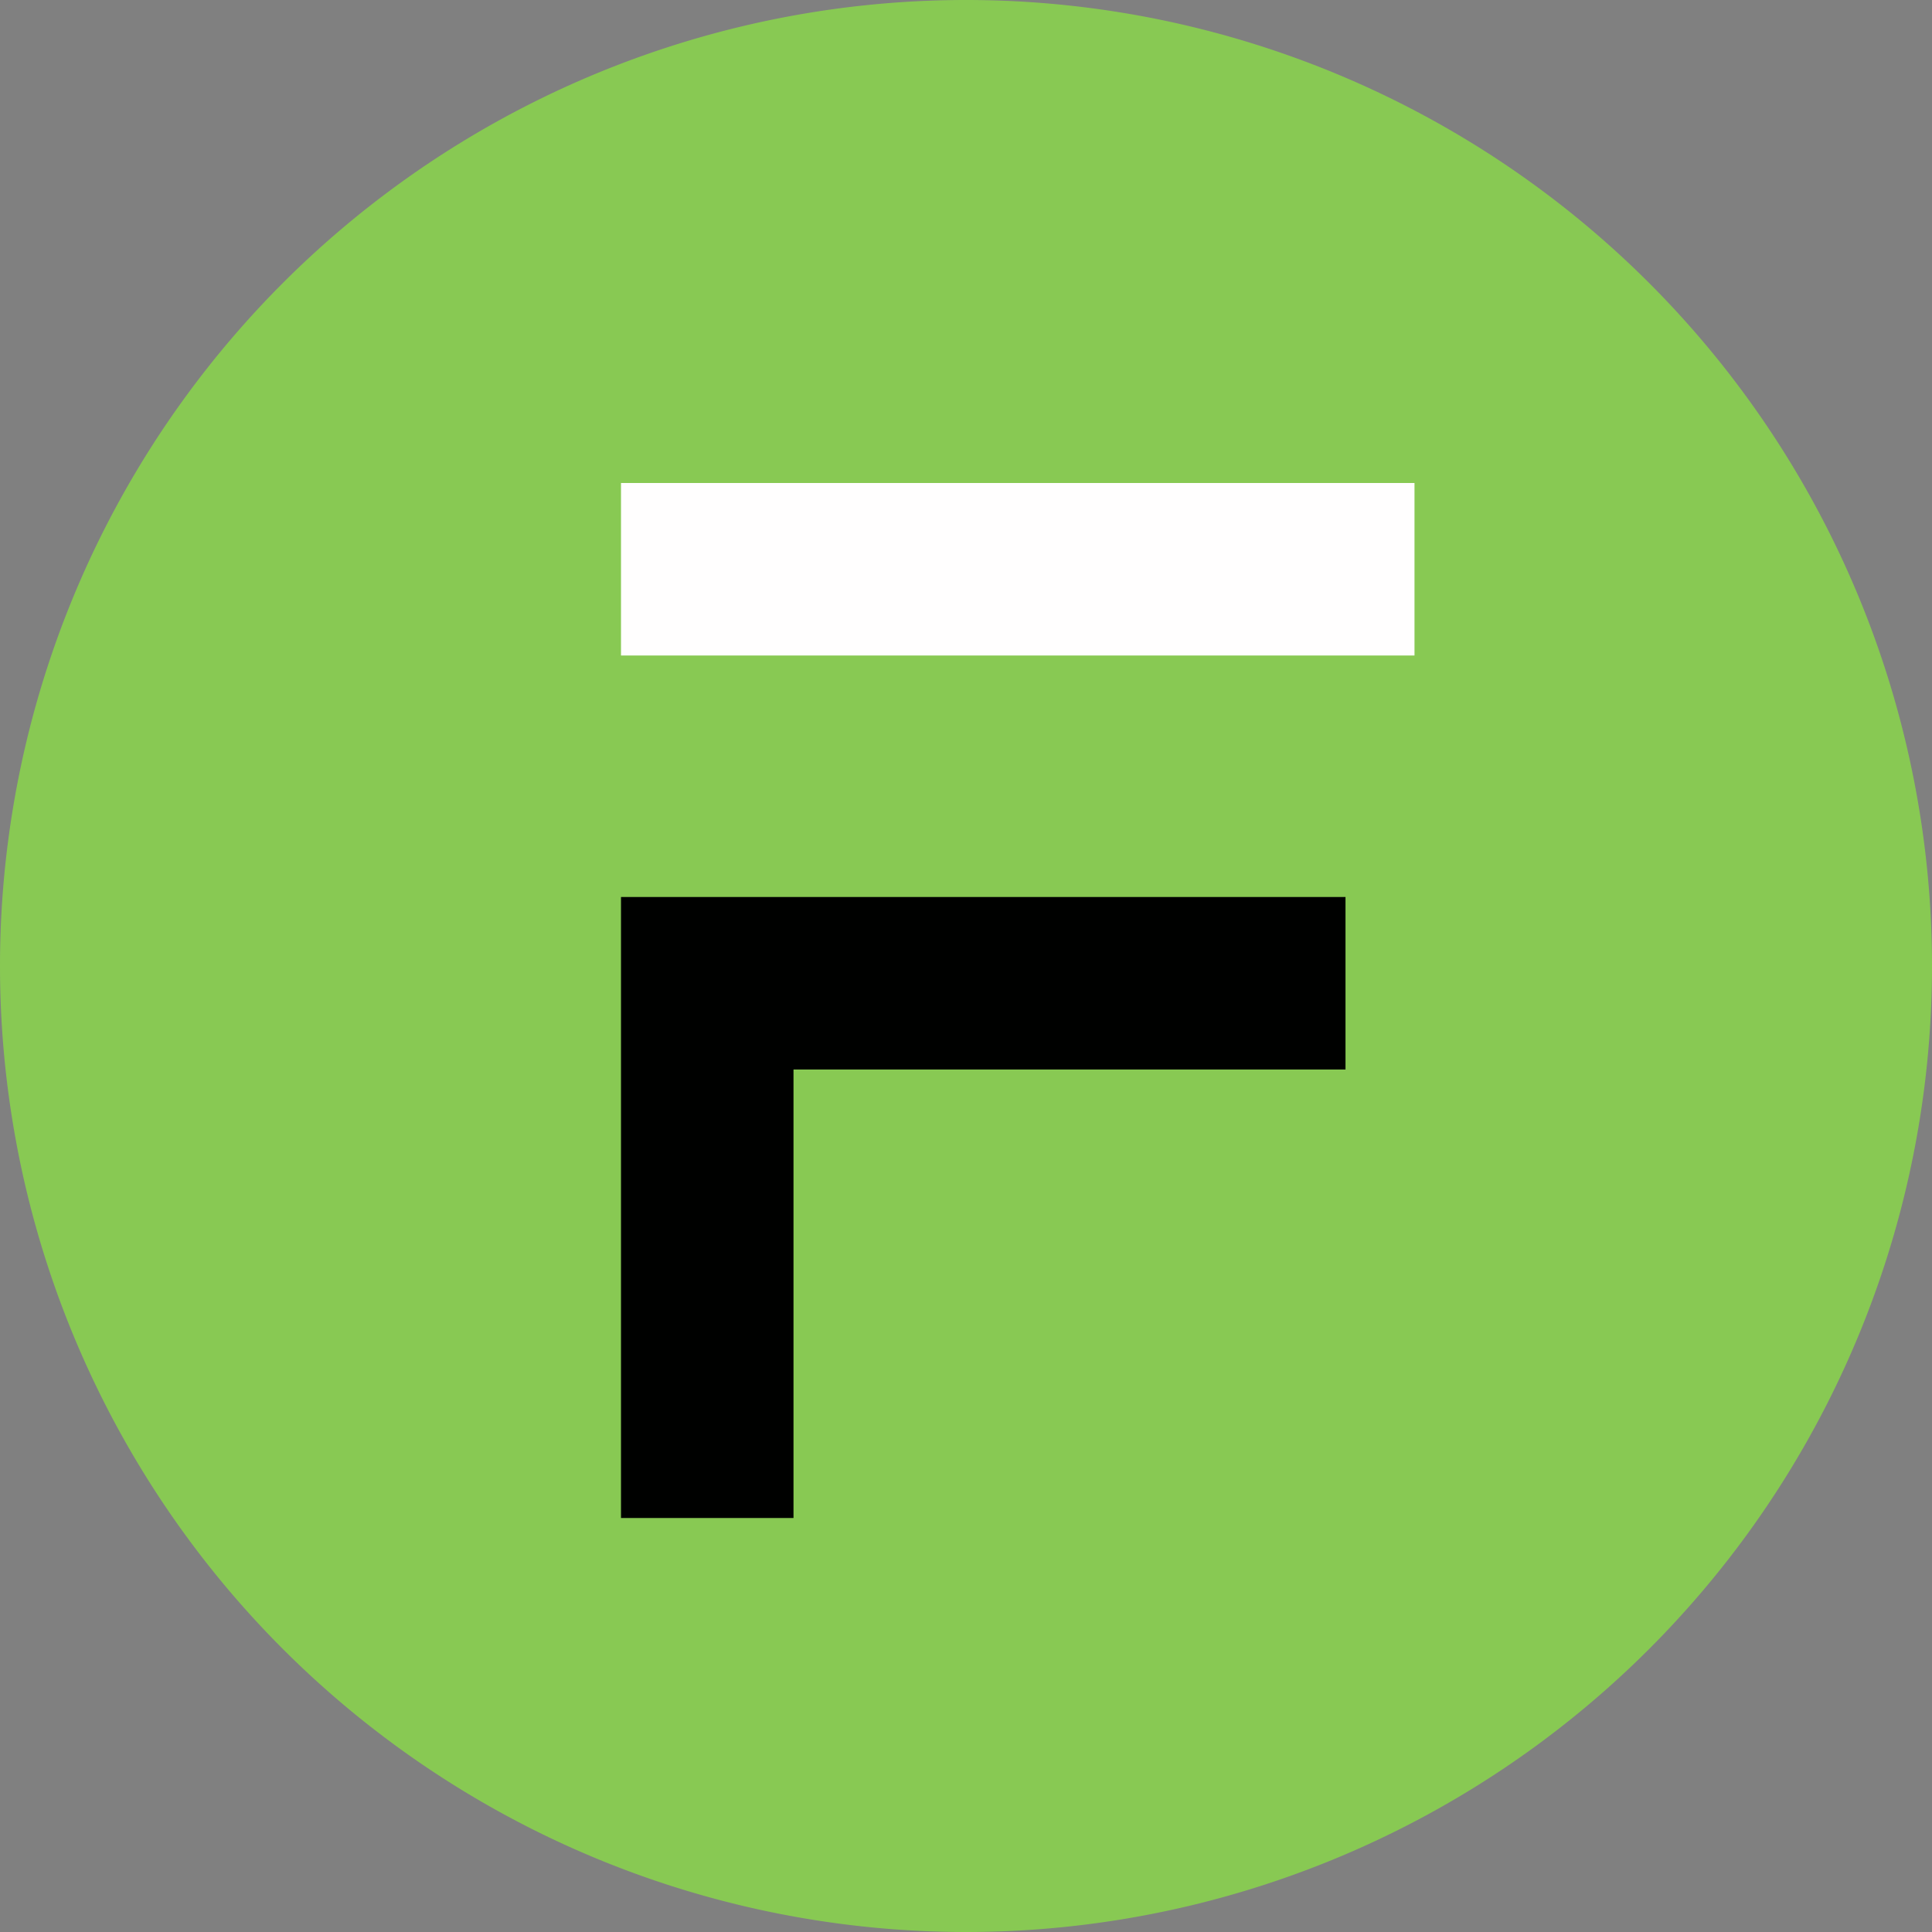 <svg width="56" height="56" xmlns="http://www.w3.org/2000/svg">
  <rect width="100%" height="100%" fill="#808080" stroke="none"/>
  <path fill="#88C953" d="M0 28a28 28 0 1 1 56 0 28 28 0 0 1-56 0z"/>
  <path fill="#FFFEFE" d="M18 14h23v5H18z"/>
  <path fill="#000100" d="M39 26H18v18h5V31h16v-5Z"/>
</svg>
